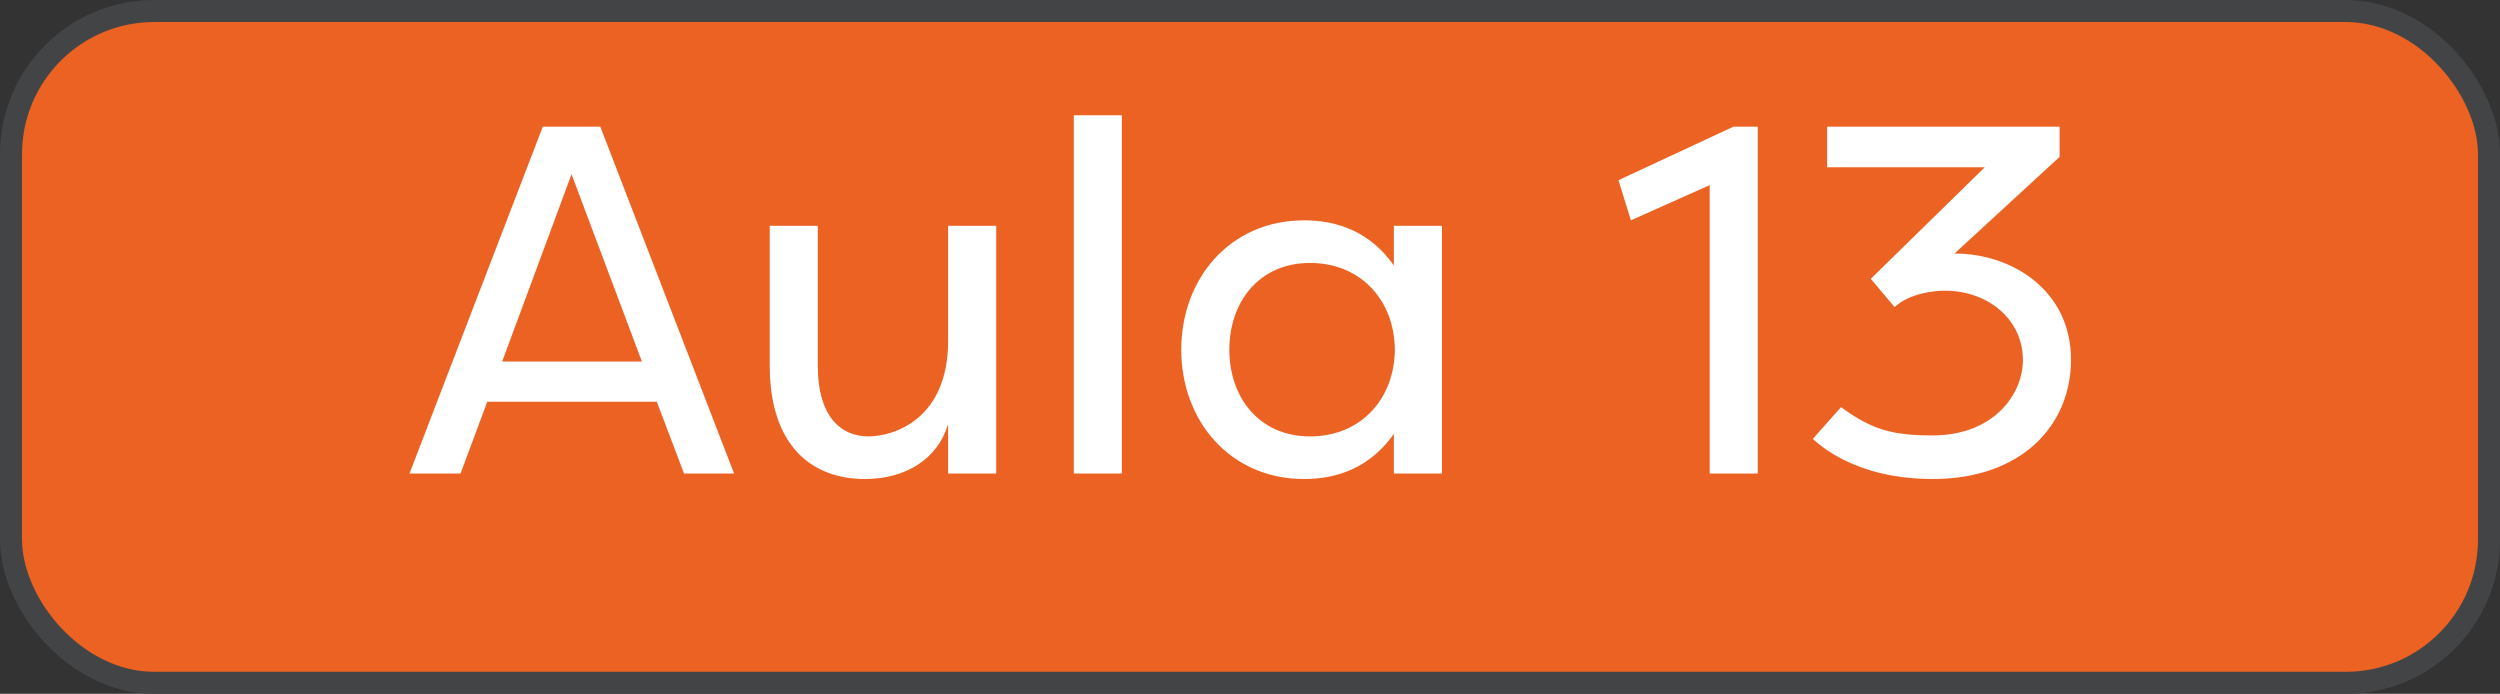 <svg xmlns="http://www.w3.org/2000/svg" width="227" height="63" viewBox="0 0 227 63" fill="none"><rect x="0" y="0" width="227" height="63" fill="#333333" stroke="none"/><rect x="1" y="1" width="225" height="61" rx="13" fill="#EB6223" stroke="#424446" stroke-width="2"></rect><path d="M45.596 32.83H58.286L51.896 15.82L45.596 32.83ZM59.636 36.475H44.246L41.816 43H37.181L49.286 11.5H54.506L66.656 43H62.111L59.636 36.475ZM74.256 20.5V33.19C74.256 37.96 76.461 39.625 78.846 39.625C81.186 39.625 86.091 38.05 86.091 30.94V20.5H90.456V43H86.091V38.5C85.146 41.695 82.221 43.495 78.531 43.495C73.671 43.495 69.891 40.435 69.891 33.19V20.5H74.256ZM101.865 10.465V43H97.5V10.465H101.865ZM107.258 31.75C107.258 25.315 111.668 20.005 118.418 20.005C121.433 20.005 124.403 21.04 126.563 24.1V20.5H130.928V43H126.563V39.4C124.403 42.46 121.433 43.495 118.418 43.495C111.668 43.495 107.258 38.185 107.258 31.75ZM126.653 31.75C126.608 27.205 123.503 23.875 118.958 23.875C114.278 23.875 111.623 27.475 111.623 31.75C111.623 36.025 114.278 39.625 118.958 39.625C123.503 39.625 126.608 36.295 126.653 31.75ZM148.084 20.005L146.959 16.36L157.399 11.5H159.604V43H155.239V16.81L148.084 20.005ZM175.491 39.535C181.026 39.535 183.681 35.8 183.681 32.695C183.681 29.05 180.576 26.395 176.571 26.395C175.626 26.395 173.421 26.62 172.026 27.88L169.866 25.315L180.216 15.19H165.906V11.5H187.011V14.245L177.471 23.02C182.736 23.02 188.046 26.395 188.046 32.65C188.046 38.68 183.501 43.495 175.491 43.495C170.226 43.495 166.671 41.74 164.601 39.85L167.166 36.97C170.046 39.085 171.981 39.535 175.491 39.535Z" fill="white"></path></svg>